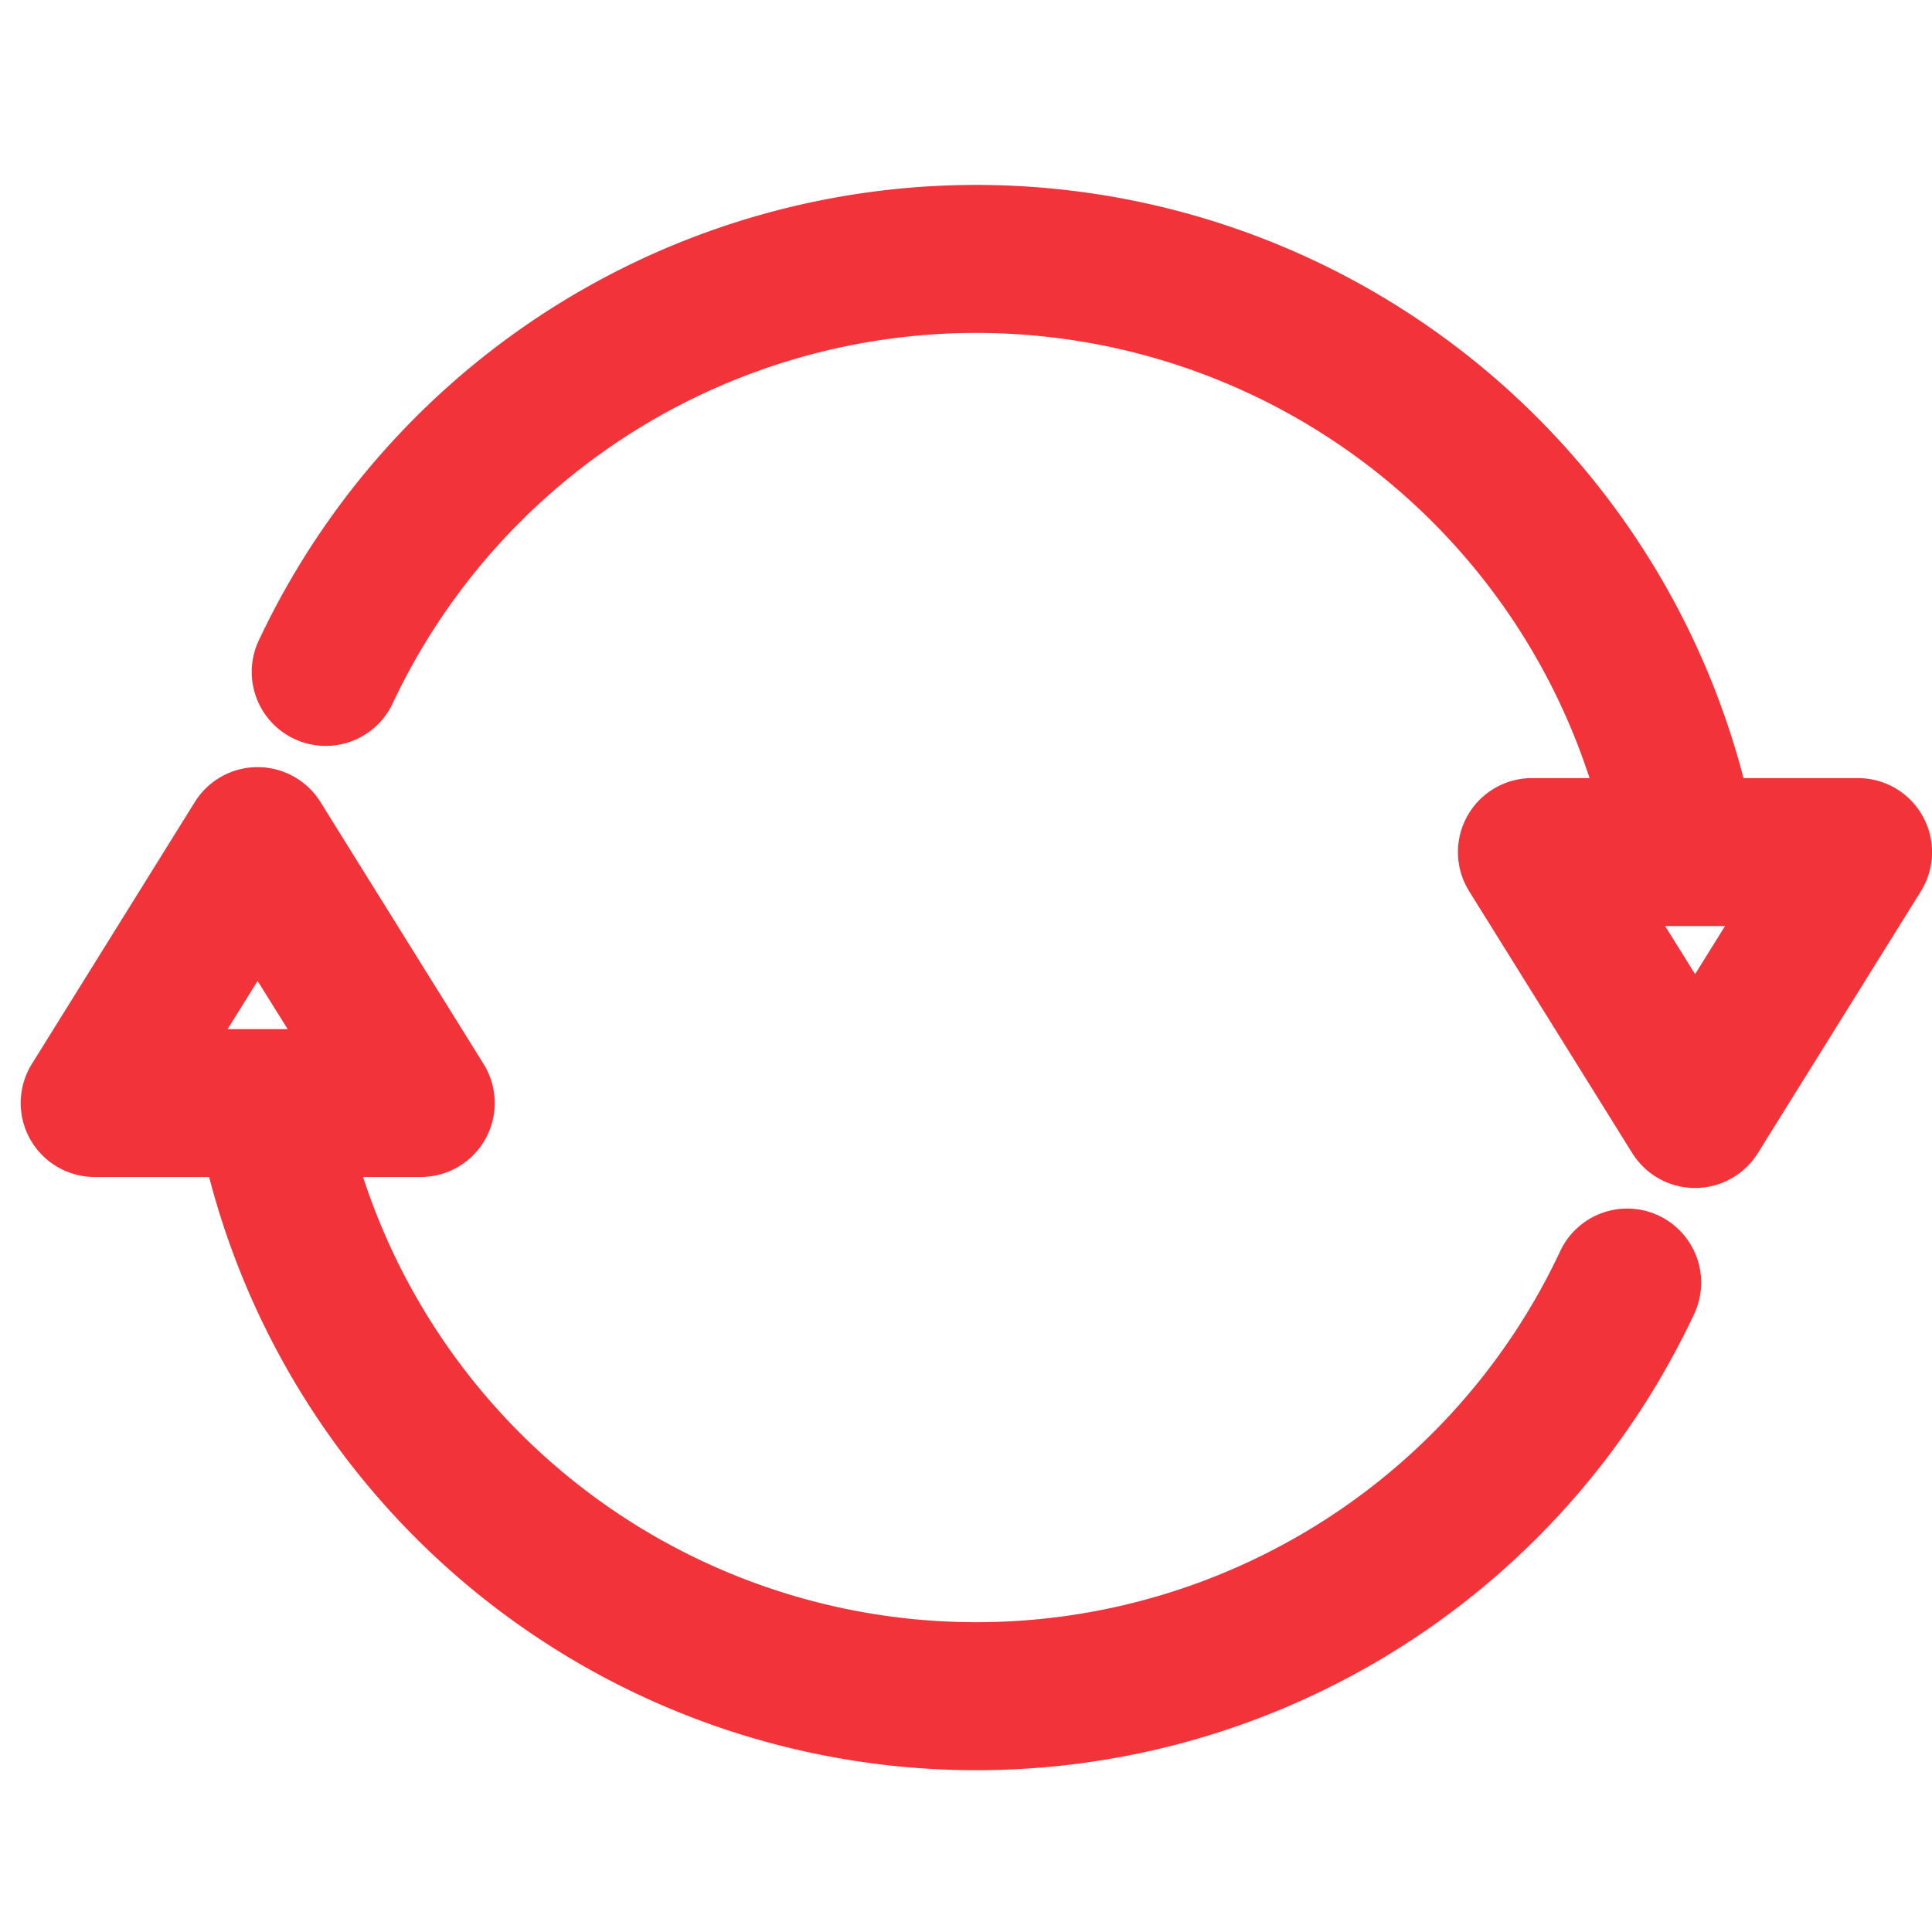 <svg xmlns="http://www.w3.org/2000/svg" xmlns:xlink="http://www.w3.org/1999/xlink" width="47" height="47" viewBox="0 0 47 47">
  <defs>
    <clipPath id="clip-Conciliación_facturas_con_pagos_1:1_1:N_N:1_N:N">
      <rect width="47" height="47"/>
    </clipPath>
  </defs>
  <g id="Conciliación_facturas_con_pagos_1:1_1:N_N:1_N:N" data-name="Conciliación facturas con pagos 1:1, 1:N, N:1, N:N" clip-path="url(#clip-Conciliación_facturas_con_pagos_1:1_1:N_N:1_N:N)">
    <g id="cambio-de-divisas" transform="translate(1 -39.656)">
      <g id="Grupo_26575" data-name="Grupo 26575" transform="translate(5.64 44.656)">
        <g id="Grupo_26574" data-name="Grupo 26574" transform="translate(0 0)">
          <path id="Trazado_76297" data-name="Trazado 76297" d="M103.159,59.754a1.3,1.3,0,0,0-1.136-.669H98.846a18.786,18.786,0,0,0-35.258-3.673,1.3,1.3,0,1,0,2.349,1.112,16.19,16.19,0,0,1,30.228,2.561H94.086a1.3,1.3,0,0,0-1.1,1.986l3.969,6.373a1.3,1.3,0,0,0,2.206,0l3.968-6.373A1.3,1.3,0,0,0,103.159,59.754Zm-5.1,4.546-1.629-2.616h3.258Z" transform="translate(-63.462 -44.656)" fill="#f2333a" stroke="#f2333a" stroke-width="1"/>
        </g>
      </g>
      <g id="Grupo_26577" data-name="Grupo 26577" transform="translate(0.001 58.818)">
        <g id="Grupo_26576" data-name="Grupo 26576" transform="translate(0 0)">
          <path id="Trazado_76298" data-name="Trazado 76298" d="M39.137,214.877a1.3,1.3,0,0,0-1.728.624,16.19,16.19,0,0,1-30.25-2.515H9.237A1.3,1.3,0,0,0,10.34,211l-3.969-6.373a1.3,1.3,0,0,0-2.206,0L.2,211a1.3,1.3,0,0,0,1.1,1.986H4.478a18.786,18.786,0,0,0,35.284,3.619A1.3,1.3,0,0,0,39.137,214.877Zm-35.5-4.489,1.629-2.616L6.9,210.388Z" transform="translate(-0.001 -204.015)" fill="#f2333a" stroke="#f2333a" stroke-width="1"/>
        </g>
      </g>
    </g>
  </g>
</svg>
